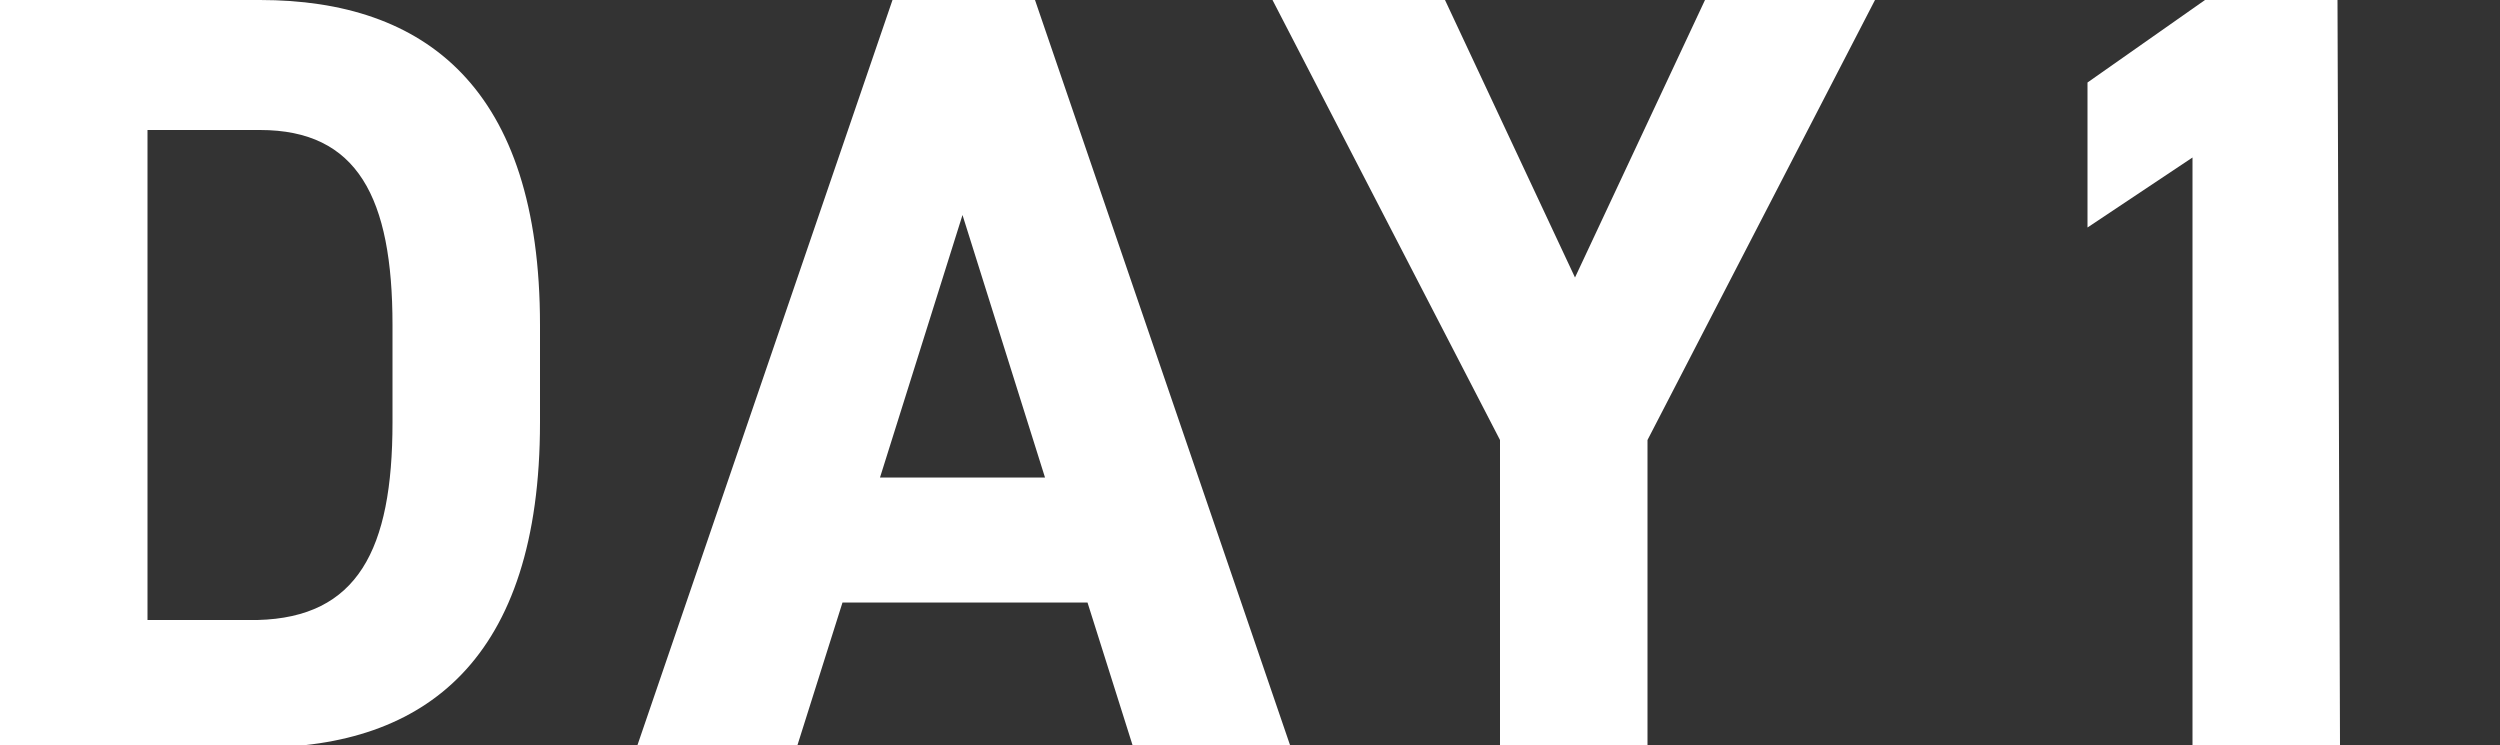 <?xml version="1.0" encoding="utf-8"?>
<!-- Generator: Adobe Illustrator 27.0.0, SVG Export Plug-In . SVG Version: 6.00 Build 0)  -->
<svg version="1.1" id="レイヤー_1" xmlns="http://www.w3.org/2000/svg" xmlns:xlink="http://www.w3.org/1999/xlink" x="0px"
	 y="0px" viewBox="0 0 100 29.8" style="enable-background:new 0 0 100 29.8;" xml:space="preserve">
<rect x="0" y="0" width="100" height="29.8" fill="#333333" stroke="none"/>
<style type="text/css">
	.st0{fill:#FFFFFF;}
</style>
<path id="パス_18462" class="st0" d="M0,29.8V0h10.4C17,0,21.6,3.5,21.6,13v3.9c0,9.5-4.6,13-11.2,13L0,29.8z M15.7,16.9V13
	c0-5.1-1.4-7.8-5.3-7.8H5.9v19.6h4.4C14.3,24.7,15.7,22,15.7,16.9z"/>
<path id="パス_18463" class="st0" d="M25.5,29.8L35.7,0h5.7l10.2,29.8h-6.3l-1.8-5.7h-9.8l-1.8,5.7H25.5z M35.2,19.1h6.6L38.5,8.6
	L35.2,19.1z"/>
<path id="パス_18464" class="st0" d="M57.8,0L63,11.1L68.2,0H75l-9.1,17.6v12.2H60V17.6L50.9,0H57.8z"/>
<path id="パス_18465" class="st0" d="M93.6,29.8h-5.9V6.3l-4.2,2.8V3.3L88.2,0h5.3L93.6,29.8z"/>
</svg>
